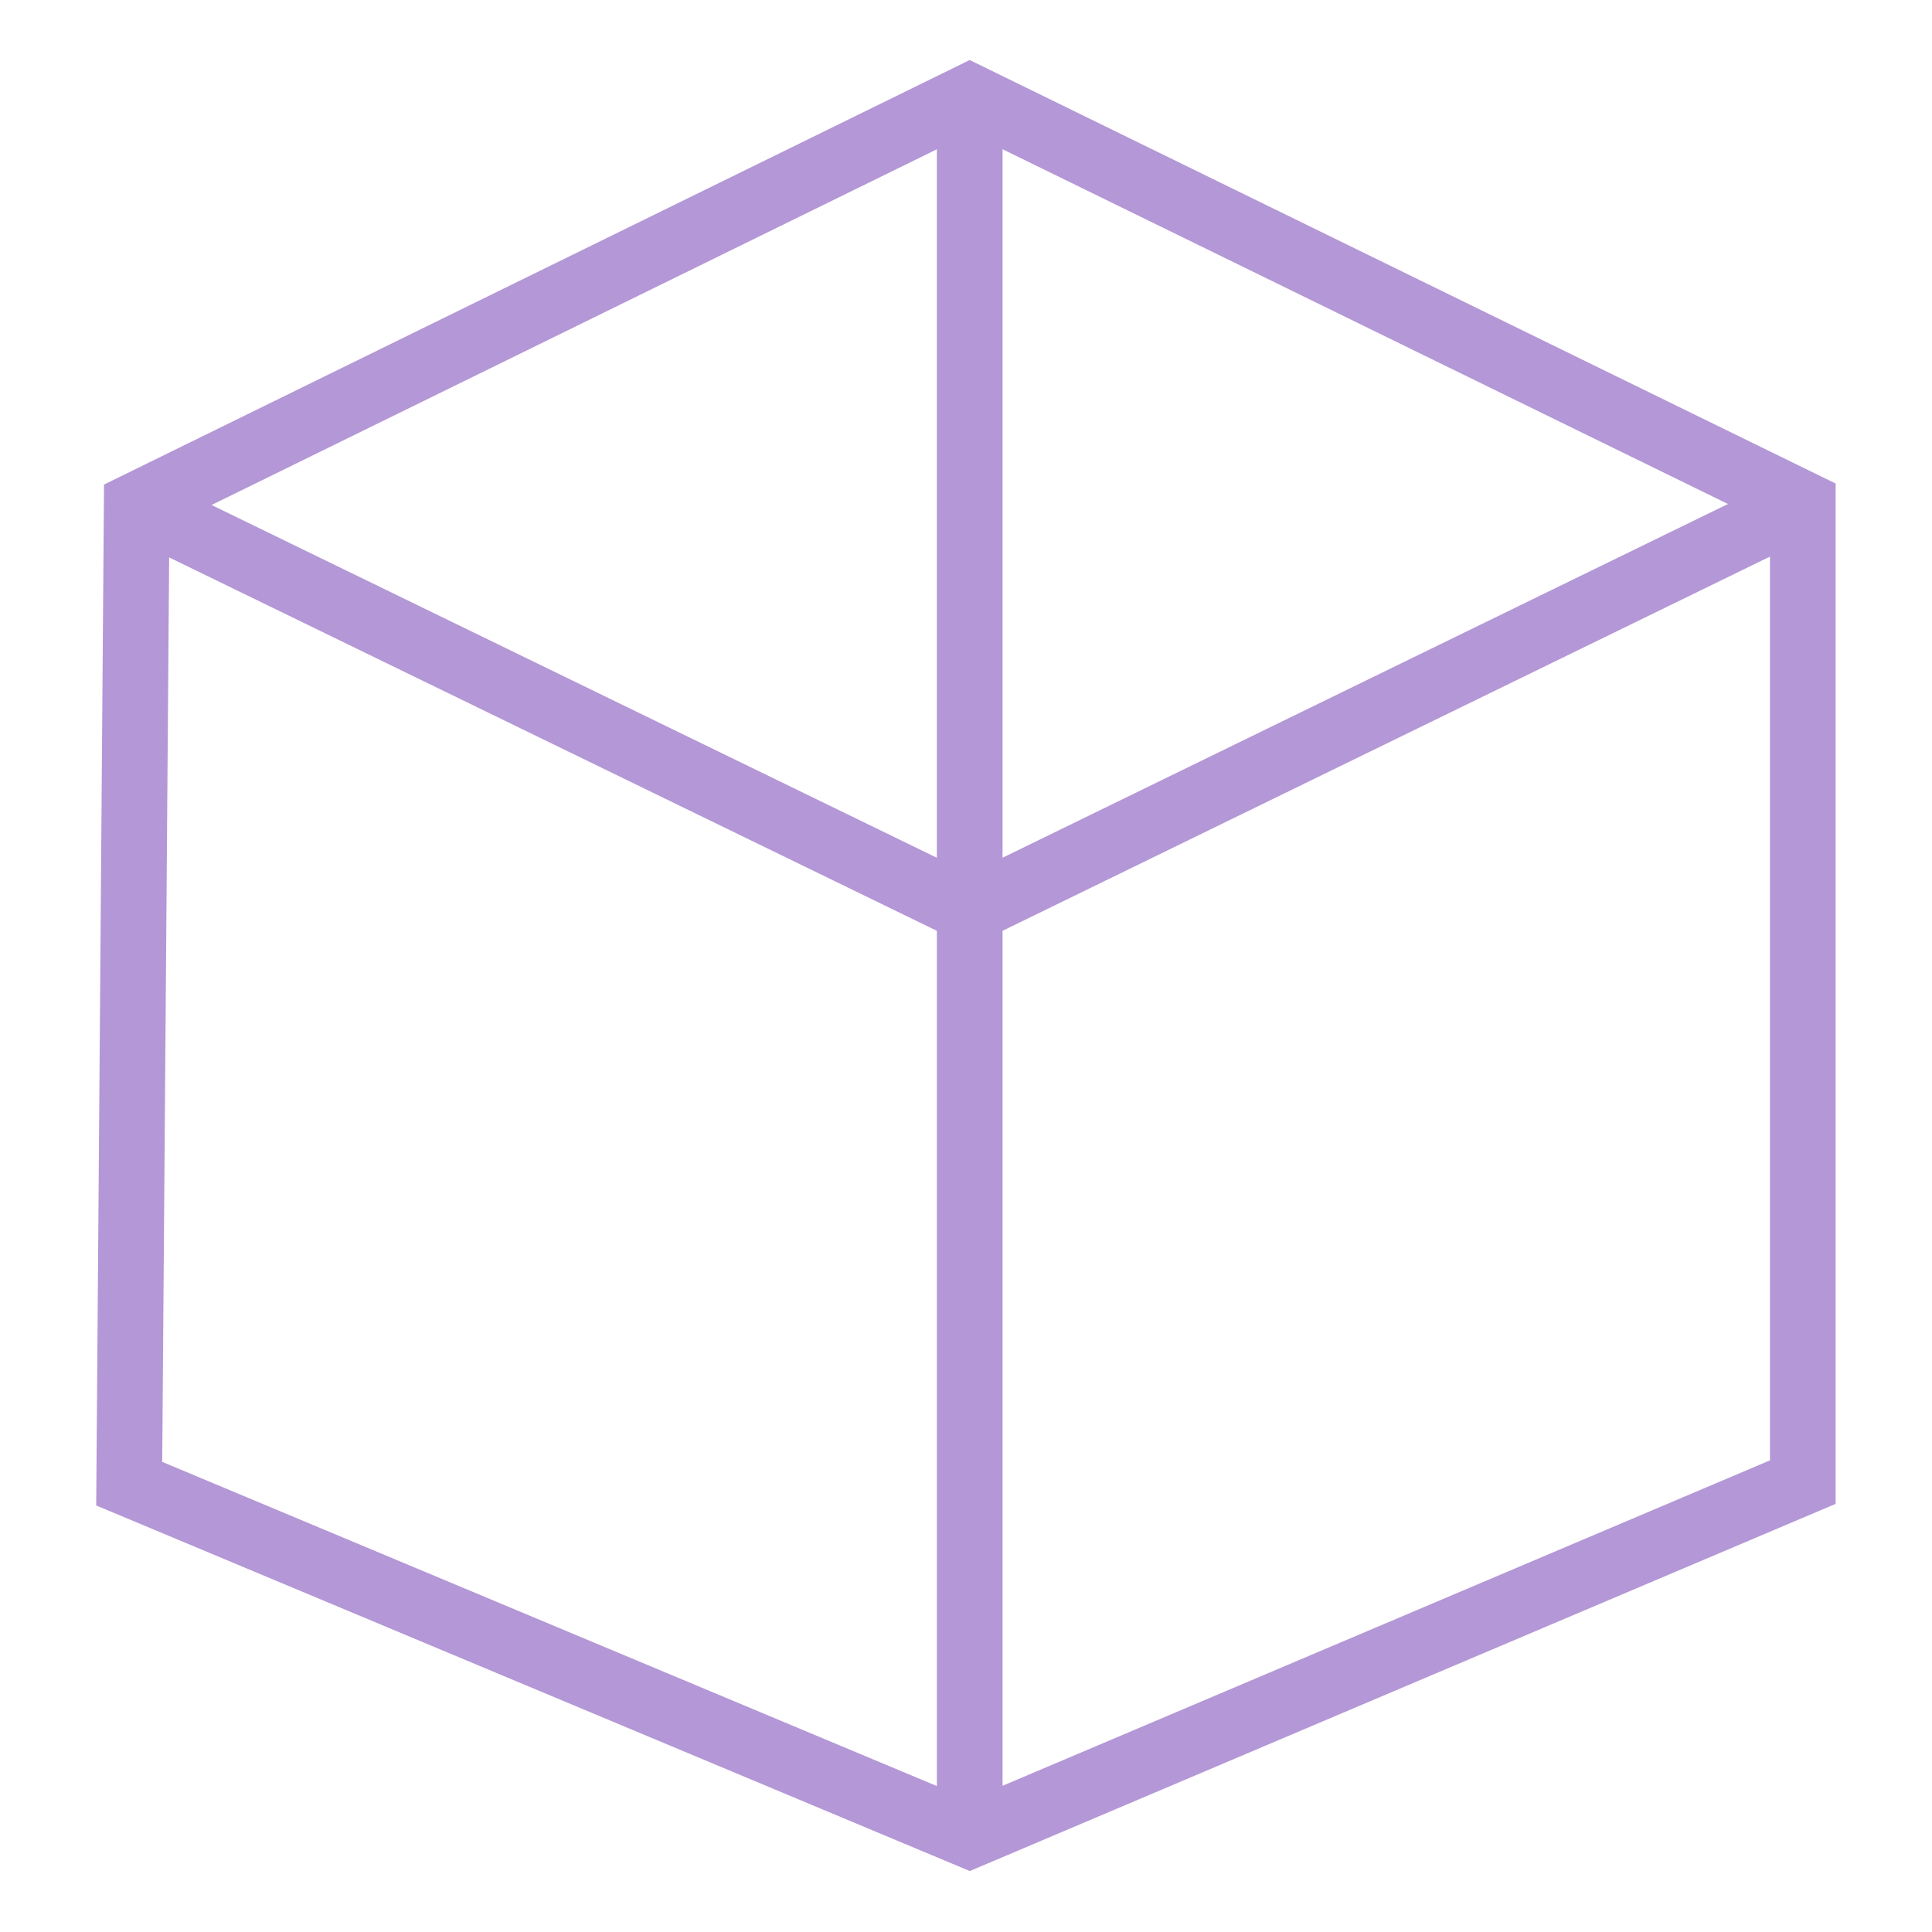 <?xml version="1.0" encoding="UTF-8"?>
<svg id="Calque_1" data-name="Calque 1" xmlns="http://www.w3.org/2000/svg" viewBox="0 0 1000 1000">
  <defs>
    <style>
      .cls-1 {
        fill: none;
        stroke: #b497d6;
        stroke-miterlimit: 10;
        stroke-width: 34px;
      }
    </style>
  </defs>
  <g>
    <polygon class="cls-1" points="501.92 950 66.88 767.95 70.76 261.45 501.92 50 933.12 260.89 933.12 767.14 501.92 950"/>
    <polyline class="cls-1" points="501.92 950 501.92 471.16 70.76 261.45 501.92 471.16 933.12 260.89"/>
  </g>
  <line class="cls-1" x1="501.92" y1="50" x2="501.92" y2="471.16"/>
</svg>
